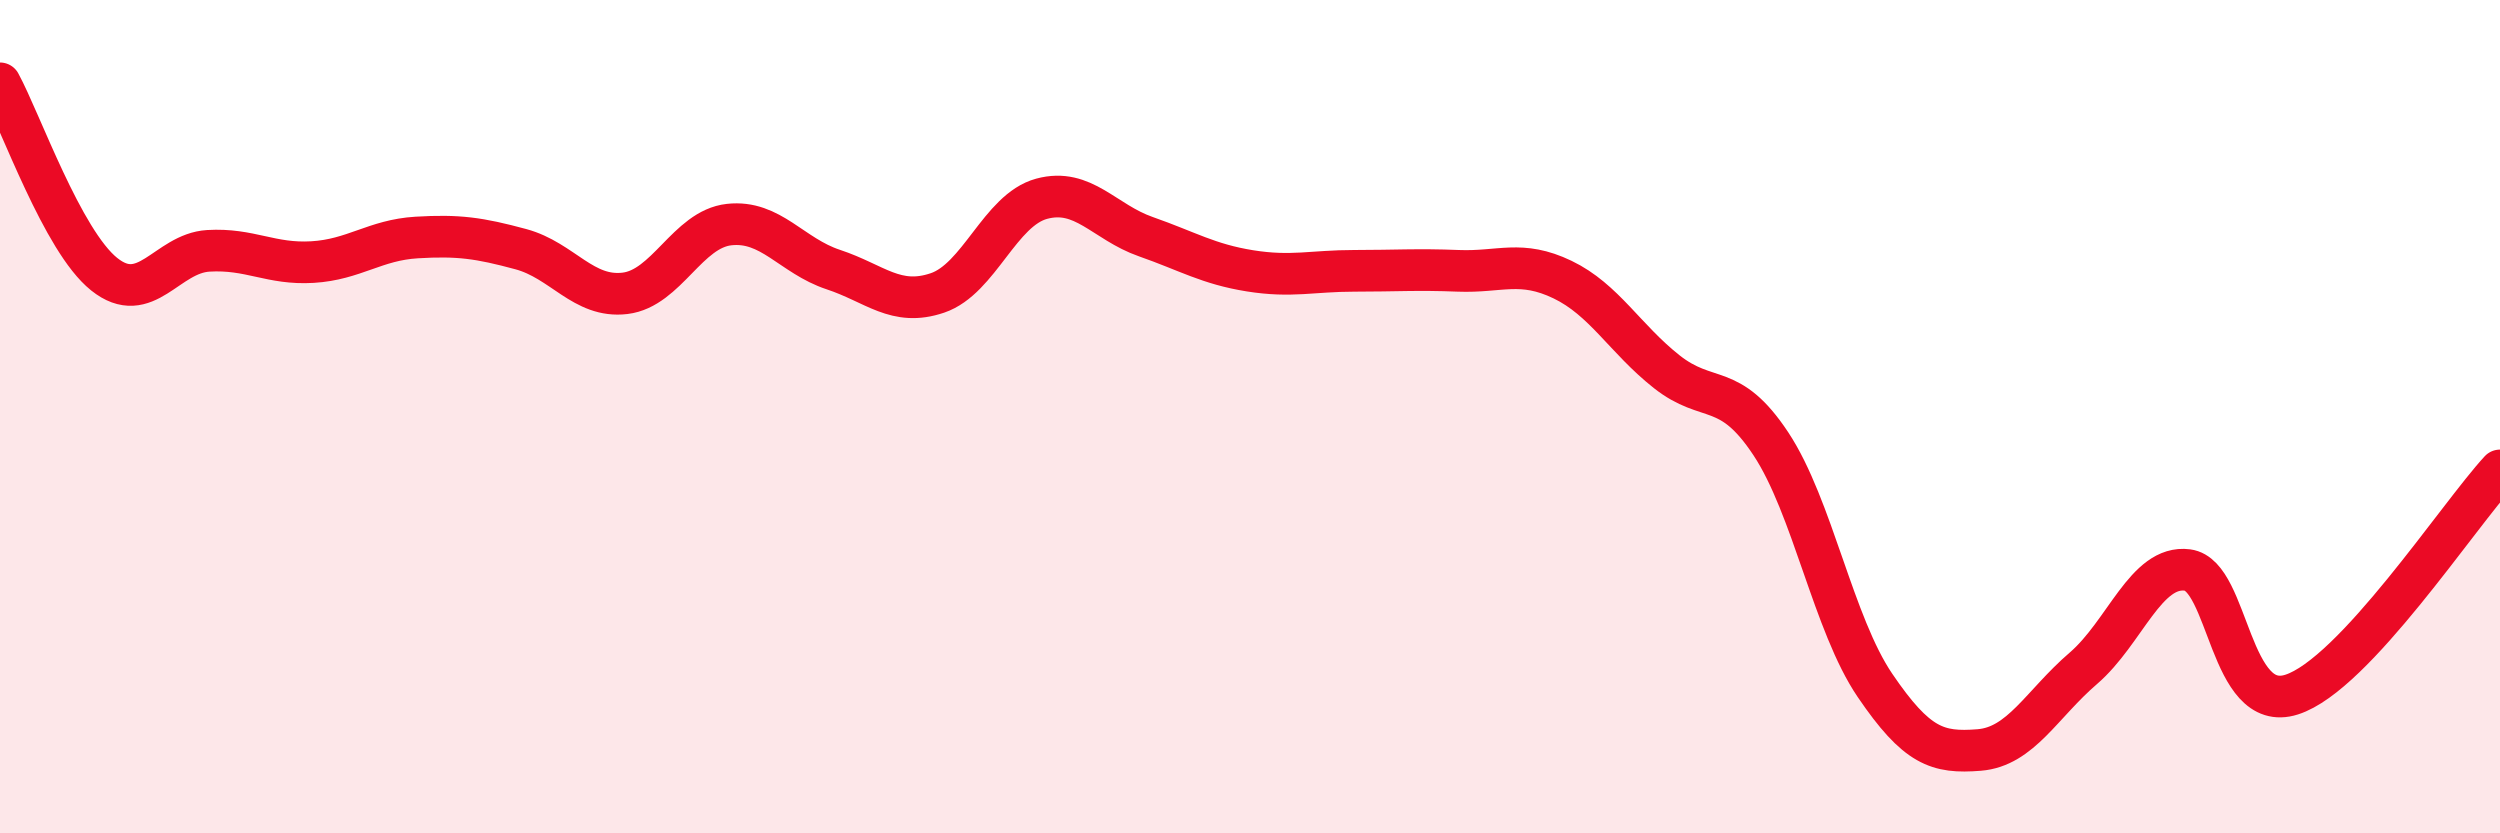 
    <svg width="60" height="20" viewBox="0 0 60 20" xmlns="http://www.w3.org/2000/svg">
      <path
        d="M 0,2 C 0.5,2.92 1.5,5.78 2.5,6.58 C 3.5,7.38 4,6.08 5,6.02 C 6,5.96 6.5,6.35 7.5,6.29 C 8.5,6.23 9,5.76 10,5.7 C 11,5.64 11.5,5.71 12.5,5.98 C 13.5,6.25 14,7.16 15,7.04 C 16,6.92 16.5,5.5 17.5,5.39 C 18.5,5.28 19,6.14 20,6.47 C 21,6.8 21.5,7.37 22.5,7.03 C 23.5,6.69 24,5.04 25,4.77 C 26,4.5 26.5,5.33 27.5,5.68 C 28.5,6.03 29,6.34 30,6.5 C 31,6.66 31.5,6.5 32.5,6.5 C 33.5,6.5 34,6.46 35,6.5 C 36,6.54 36.5,6.23 37.5,6.71 C 38.5,7.19 39,8.13 40,8.92 C 41,9.71 41.5,9.14 42.5,10.65 C 43.5,12.16 44,14.98 45,16.45 C 46,17.92 46.5,18.08 47.5,18 C 48.5,17.92 49,16.9 50,16.04 C 51,15.18 51.5,13.55 52.5,13.68 C 53.5,13.81 53.5,17.15 55,16.67 C 56.5,16.19 59,12.37 60,11.29L60 20L0 20Z"
        fill="#EB0A25"
        opacity="0.1"
        stroke-linecap="round"
        stroke-linejoin="round"
      />
      <path
        d="M 0,2 C 0.5,2.92 1.5,5.78 2.5,6.58 C 3.5,7.38 4,6.08 5,6.02 C 6,5.96 6.5,6.35 7.5,6.29 C 8.5,6.23 9,5.76 10,5.7 C 11,5.64 11.5,5.71 12.5,5.98 C 13.5,6.25 14,7.16 15,7.04 C 16,6.92 16.5,5.5 17.5,5.39 C 18.5,5.28 19,6.14 20,6.47 C 21,6.8 21.5,7.37 22.5,7.03 C 23.5,6.69 24,5.04 25,4.77 C 26,4.5 26.5,5.33 27.5,5.68 C 28.5,6.03 29,6.34 30,6.5 C 31,6.66 31.5,6.5 32.5,6.5 C 33.5,6.5 34,6.46 35,6.5 C 36,6.54 36.5,6.23 37.5,6.71 C 38.5,7.19 39,8.13 40,8.92 C 41,9.71 41.5,9.14 42.5,10.65 C 43.5,12.16 44,14.98 45,16.45 C 46,17.92 46.5,18.08 47.5,18 C 48.5,17.92 49,16.9 50,16.04 C 51,15.18 51.5,13.55 52.5,13.68 C 53.5,13.81 53.5,17.15 55,16.67 C 56.5,16.19 59,12.37 60,11.29"
        stroke="#EB0A25"
        stroke-width="1"
        fill="none"
        stroke-linecap="round"
        stroke-linejoin="round"
      />
    </svg>
  